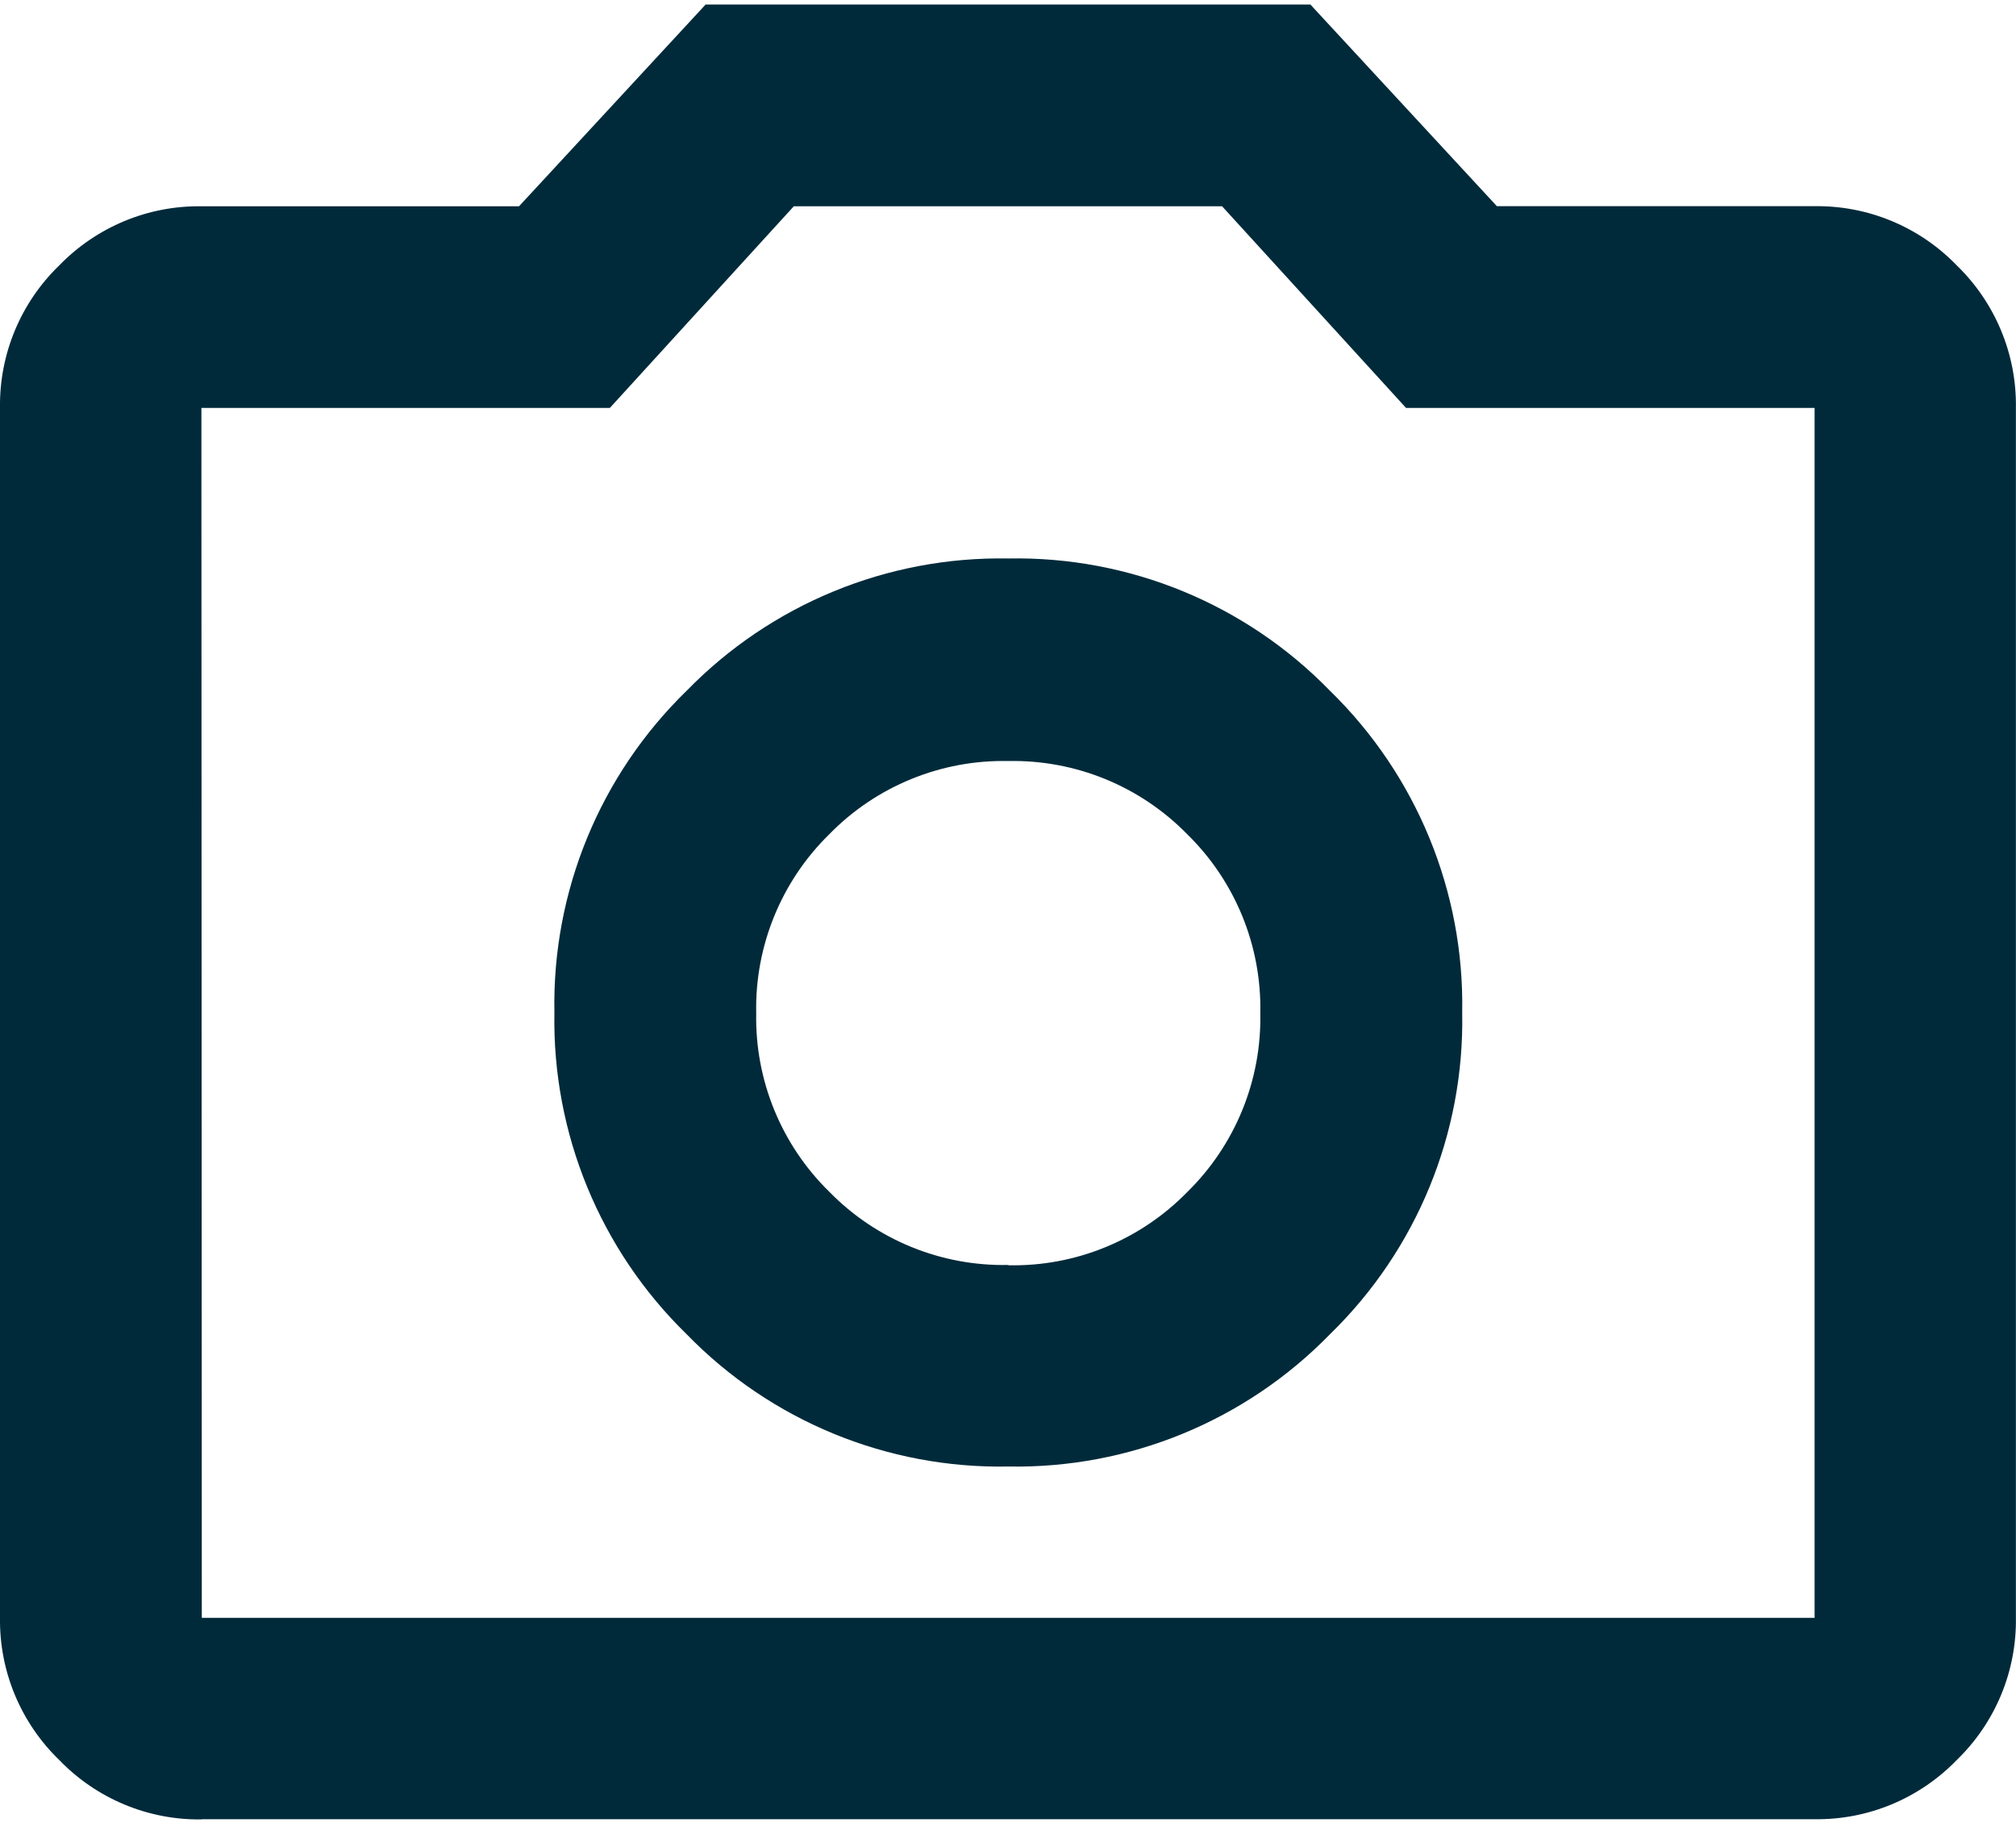 <?xml version="1.0" encoding="UTF-8"?>
<svg id="Layer_1" xmlns="http://www.w3.org/2000/svg" version="1.1" viewBox="0 0 20 18.164">
  <!-- Generator: Adobe Illustrator 30.0.0, SVG Export Plug-In . SVG Version: 2.1.1 Build 123)  -->
  <defs>
    <style>
      .st0 {
        fill: #002a3a;
      }
    </style>
  </defs>
  <path id="photo_camera_24dp_1F1F1F_FILL0_wght400_GRAD0_opsz24" class="st0" d="M10.003,14.545c1.199.022,2.354-.453,3.191-1.312.86-.836,1.335-1.991,1.312-3.191.022-1.199-.453-2.354-1.312-3.191-.836-.86-1.991-1.335-3.191-1.312-1.199-.022-2.354.453-3.191,1.312-.86.836-1.335,1.991-1.312,3.191-.022,1.199.453,2.354,1.312,3.191.836.86,1.991,1.335,3.191,1.312ZM10.003,12.546c-.666.014-1.309-.249-1.775-.725-.476-.465-.739-1.107-.726-1.772-.014-.666.249-1.309.725-1.775.466-.477,1.109-.74,1.775-.726.666-.014,1.309.249,1.775.725.477.466.74,1.109.726,1.775.014.666-.249,1.309-.725,1.775-.466.477-1.109.74-1.775.726v-.003ZM2.002,18.045c-.532.008-1.043-.205-1.412-.587C.207,17.089-.007,16.578,0,16.046V4.046c-.008-.532.205-1.044.587-1.413.37-.382.881-.595,1.412-.587h3.15L7,.045h6l1.85,2h3.15c.532-.008,1.043.205,1.412.587.382.37.595.881.587,1.412v12c.008.532-.205,1.043-.587,1.412-.37.382-.881.595-1.412.587H2.002ZM2.002,16.046h16V4.046h-4.053l-1.825-2h-4.249l-1.825,2H1.998l.004,12Z"/>
</svg>